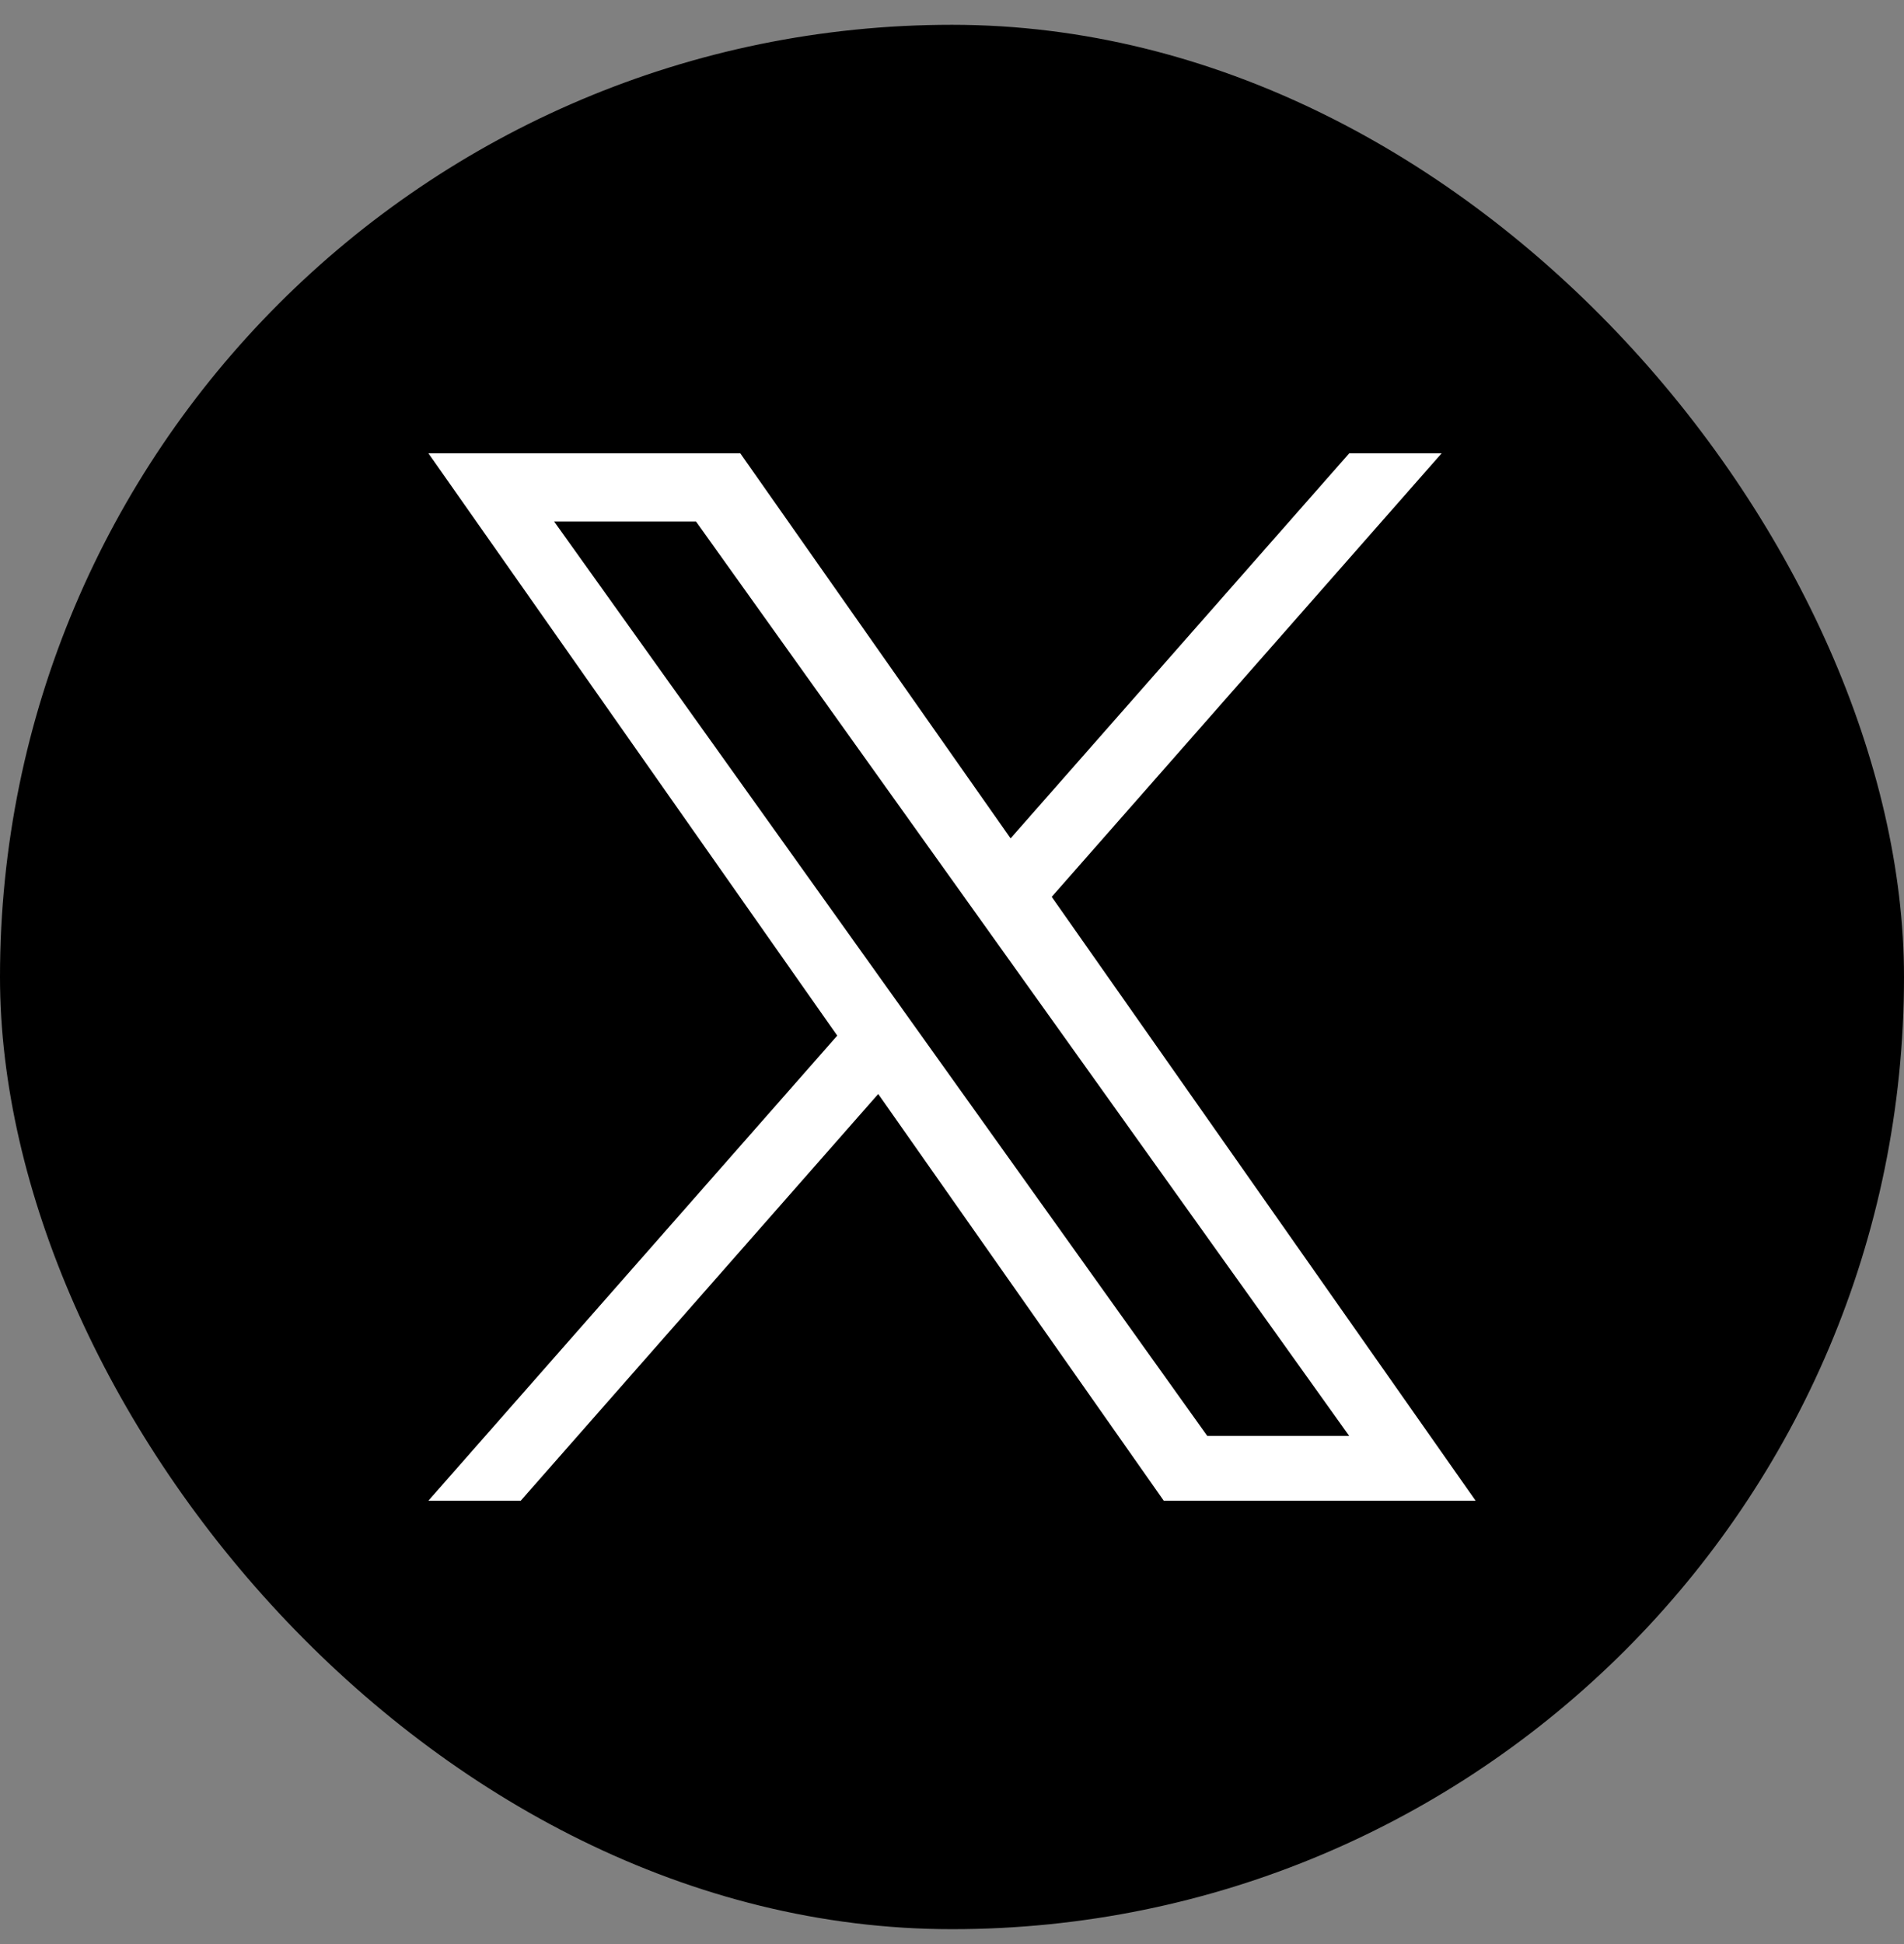 <svg width="48" height="49" viewBox="0 0 48 49" fill="none" xmlns="http://www.w3.org/2000/svg">
<rect x="0" y="0" width="48" height="49" fill="#808080" stroke="none"/>
<rect y="0.625" width="48" height="48" rx="24" fill="black" style="fill:black;fill-opacity:1;"/>
<path d="M26.514 22.605L36.344 11.425H34.015L25.477 21.131L18.662 11.425H10.8L21.107 26.103L10.8 37.825H13.128L22.14 27.574L29.338 37.825H37.2M13.969 13.144H17.546L34.013 36.192H30.435" fill="white" style="fill:white;fill-opacity:1;"/>
</svg>
